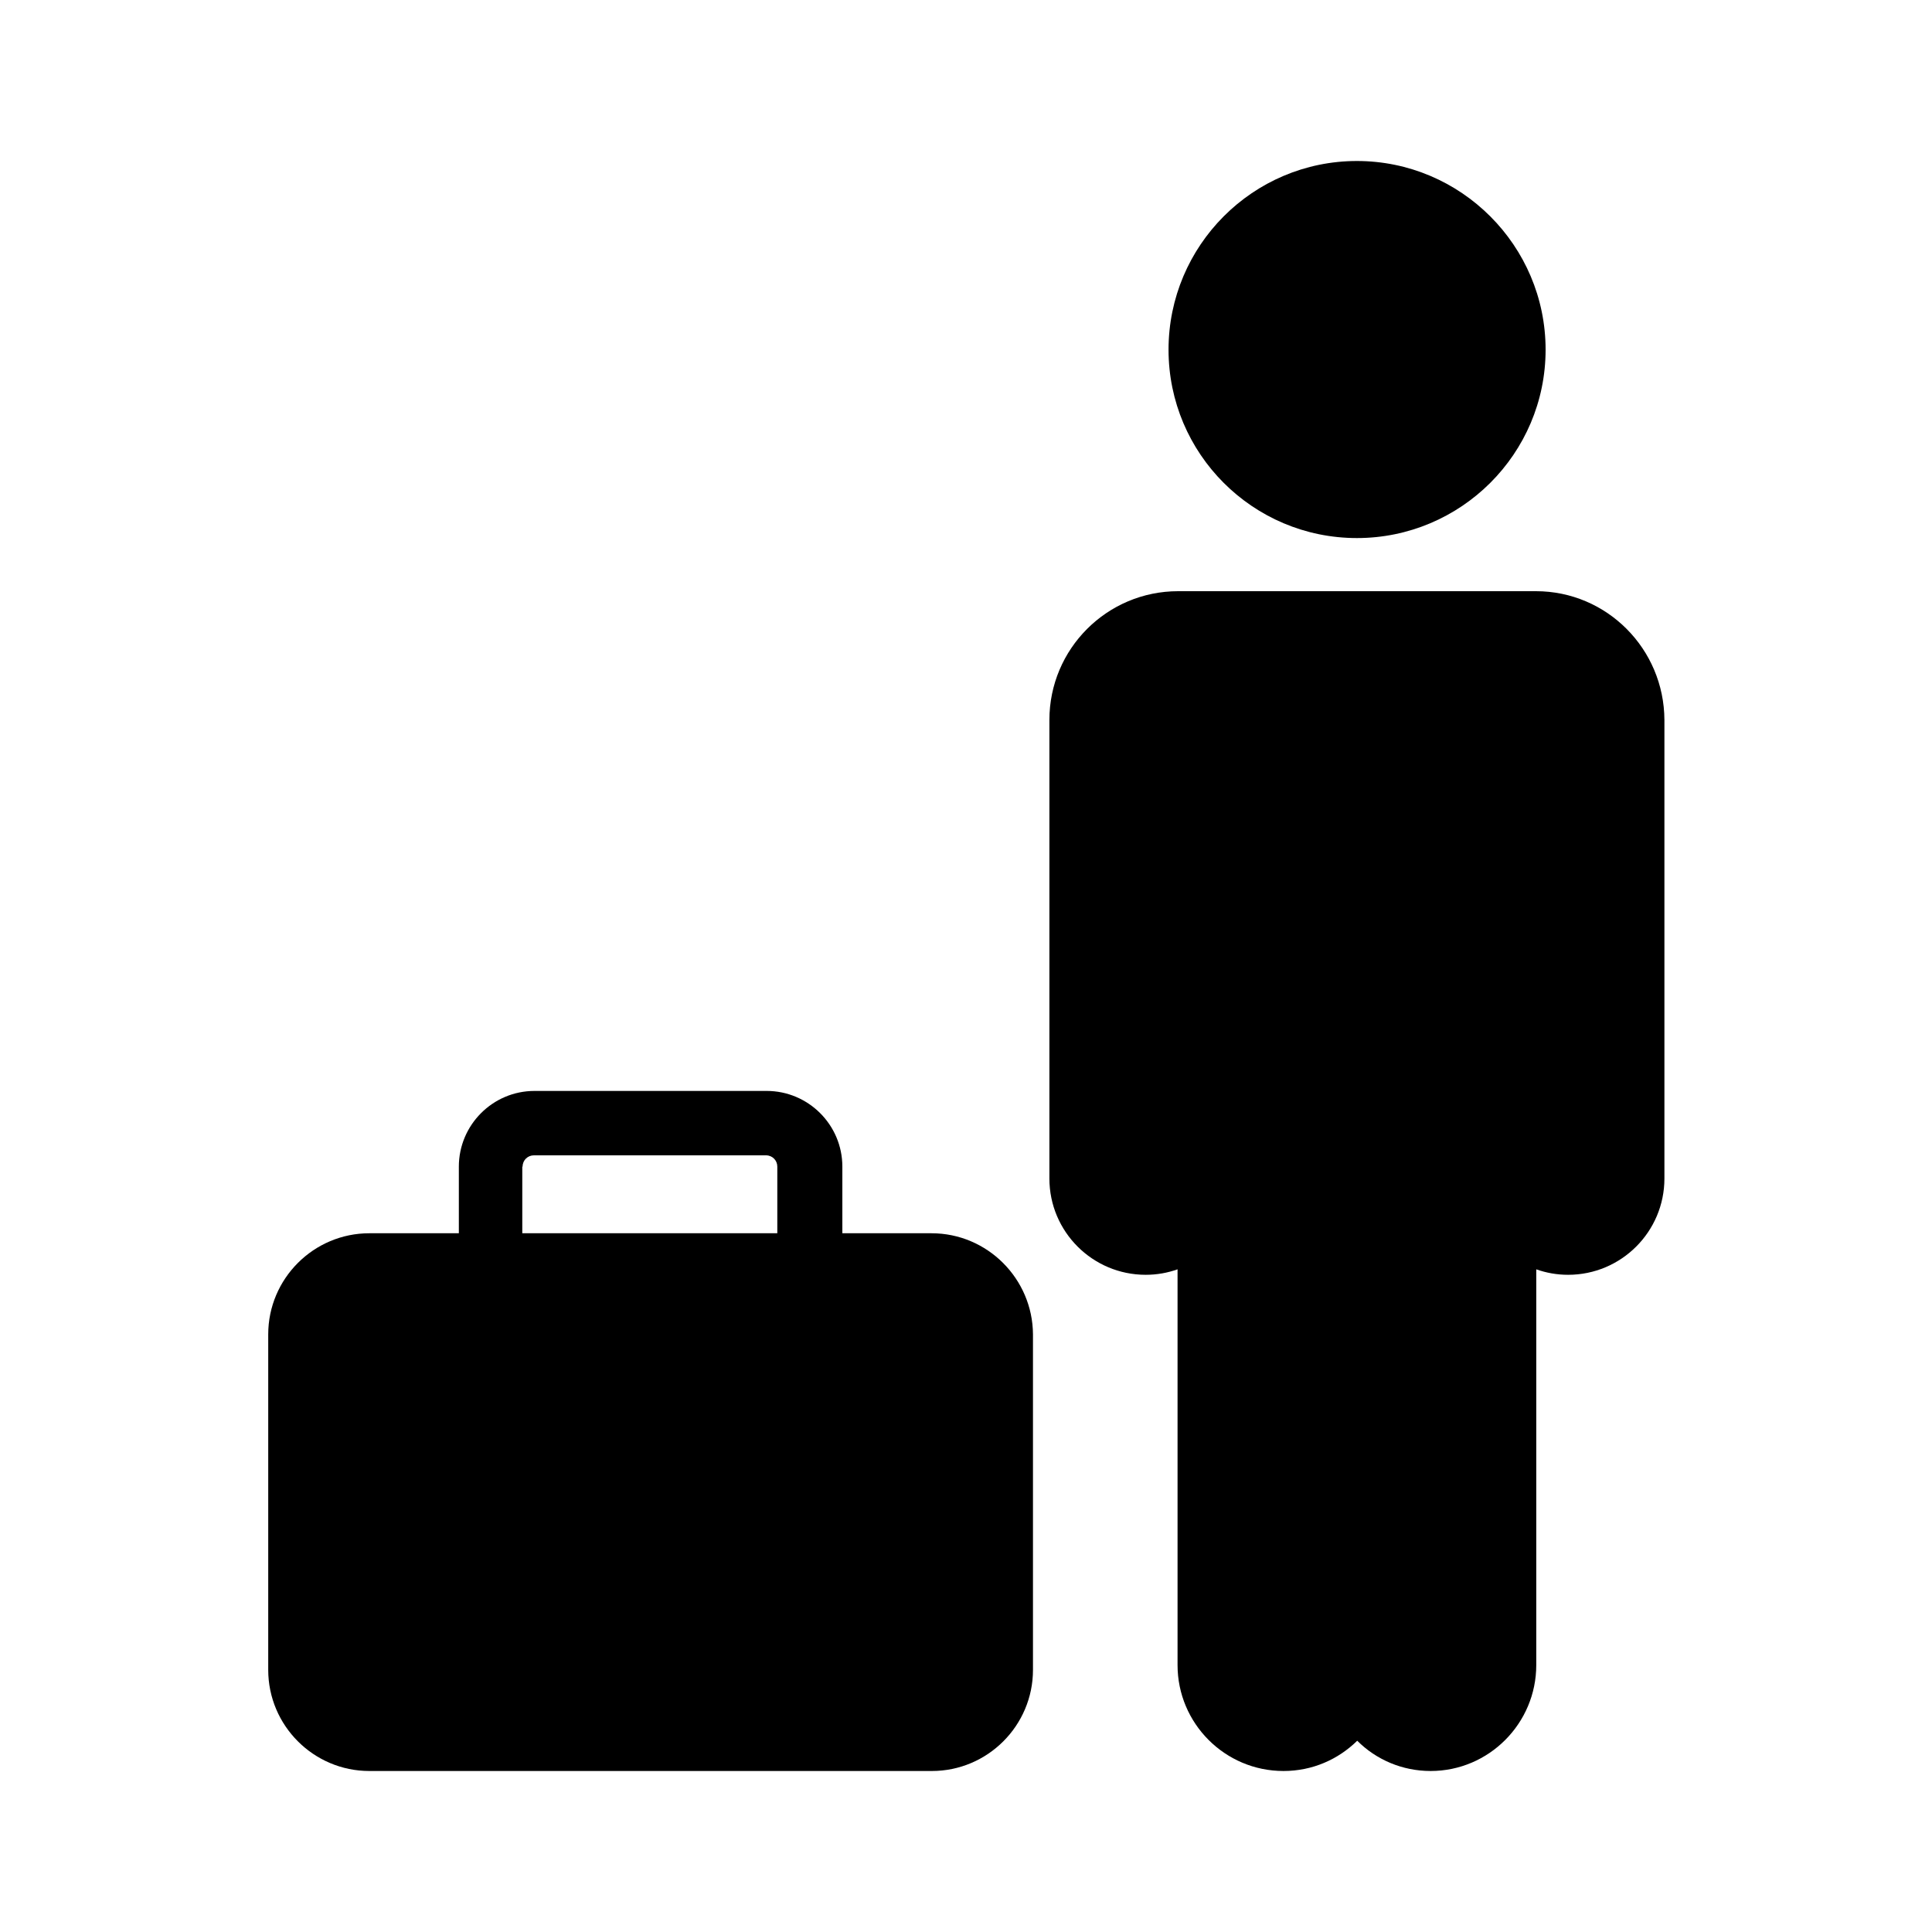 <svg id="Layer_3" enable-background="new 0 0 60 60" height="512" viewBox="0 0 60 60" width="512" xmlns="http://www.w3.org/2000/svg"><path d="m36.29 10.86c0 3.23 2.62 5.85 5.85 5.85s5.86-2.62 5.86-5.85-2.63-5.86-5.86-5.86-5.85 2.63-5.85 5.86z"/><path d="m47.7 18.36h-11.11c-2.21 0-4 1.79-4 4v14.24c0 1.65 1.34 2.99 2.99 2.99.35 0 .68-.06.99-.17v12.29c0 1.81 1.47 3.29 3.29 3.29.9 0 1.7-.36 2.29-.94.59.59 1.4.94 2.28.94 1.81 0 3.28-1.48 3.28-3.29v-12.29c.31.11.64.17.99.17 1.65 0 2.99-1.34 2.99-2.99v-14.24c-.01-2.21-1.79-4-3.99-4z"/><path d="m28.93 38.3h-2.77v-2.07c0-1.3-1.06-2.35-2.35-2.35h-7.21c-1.3 0-2.35 1.06-2.35 2.35v2.07h-2.78c-1.73 0-3.14 1.41-3.14 3.14v10.42c0 1.73 1.41 3.14 3.14 3.14h17.47c1.73 0 3.14-1.41 3.14-3.14v-10.42c-.01-1.73-1.42-3.14-3.15-3.14zm-12.7-2.07c0-.2.16-.35.35-.35h7.21c.2 0 .35.16.35.35v2.07h-7.92v-2.07z"/></svg>
